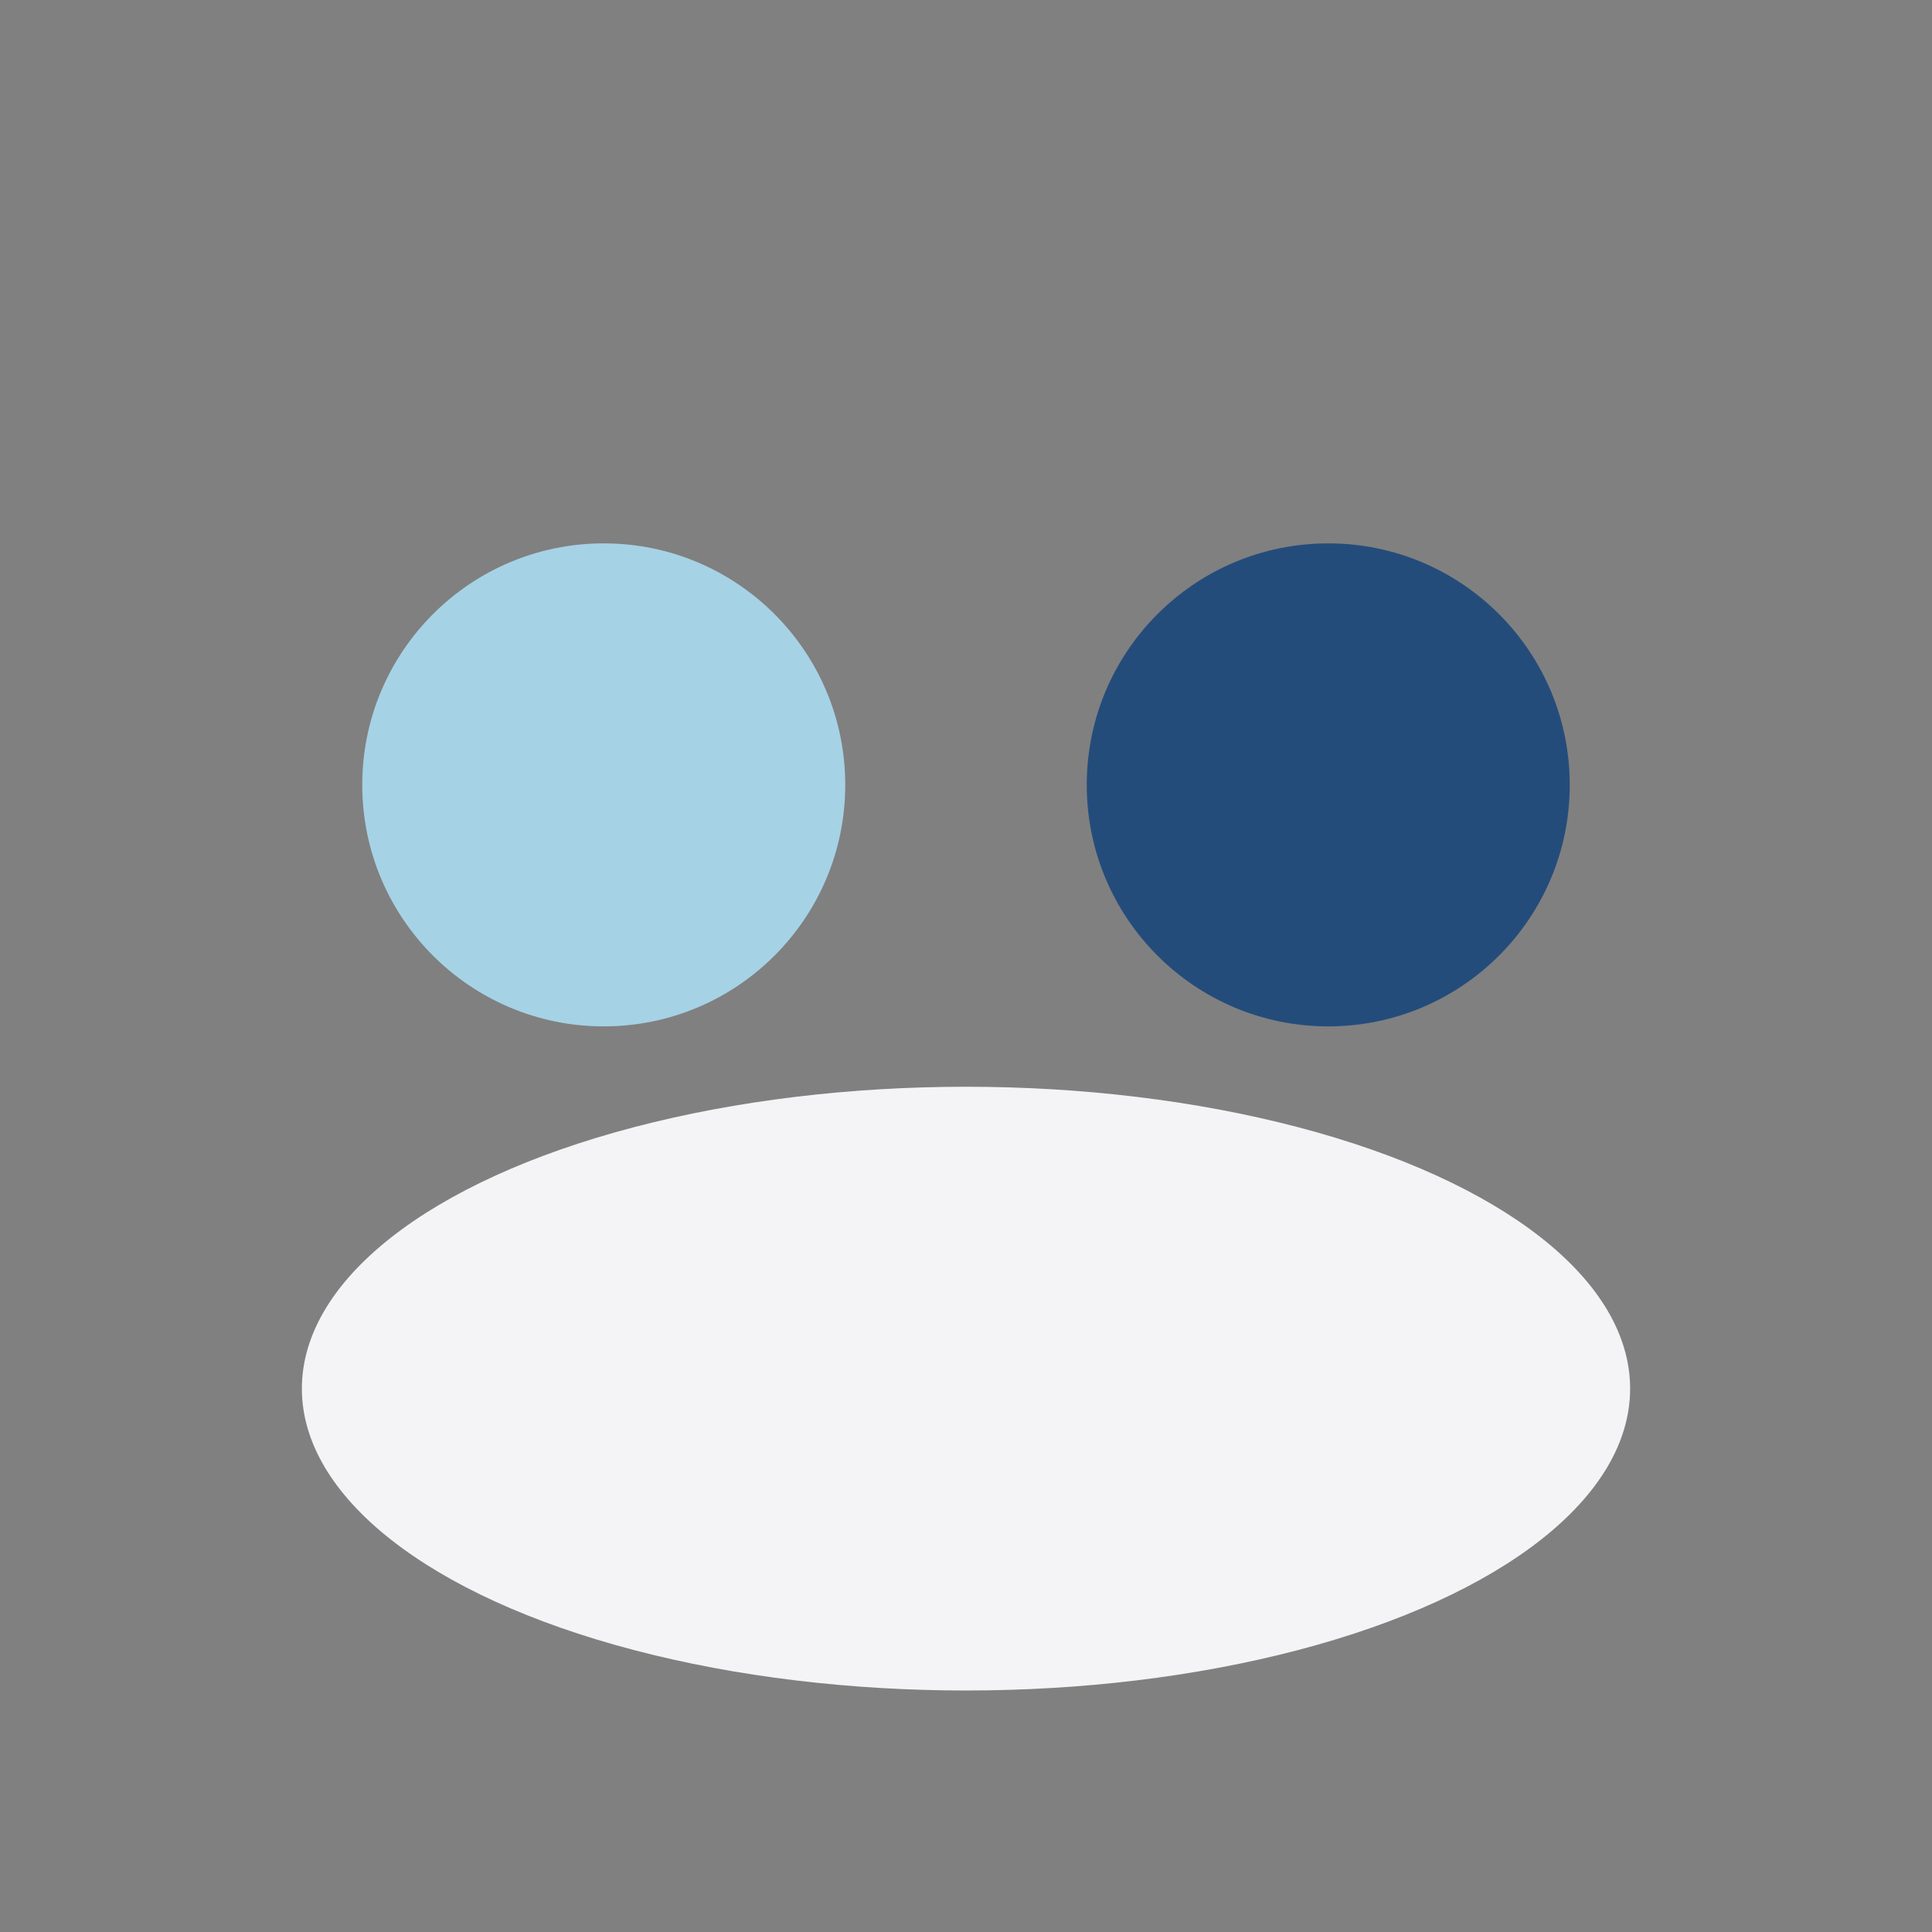 <?xml version="1.0" encoding="UTF-8"?>
<svg xmlns="http://www.w3.org/2000/svg" width="32" height="32" viewBox="0 0 32 32"><rect x="0" y="0" width="32" height="32" fill="#808080" stroke="none"/><circle cx="10" cy="13" r="4" fill="#A6D2E6"/><circle cx="22" cy="13" r="4" fill="#244C7B"/><ellipse cx="16" cy="23" rx="11" ry="5" fill="#F4F4F7"/></svg>